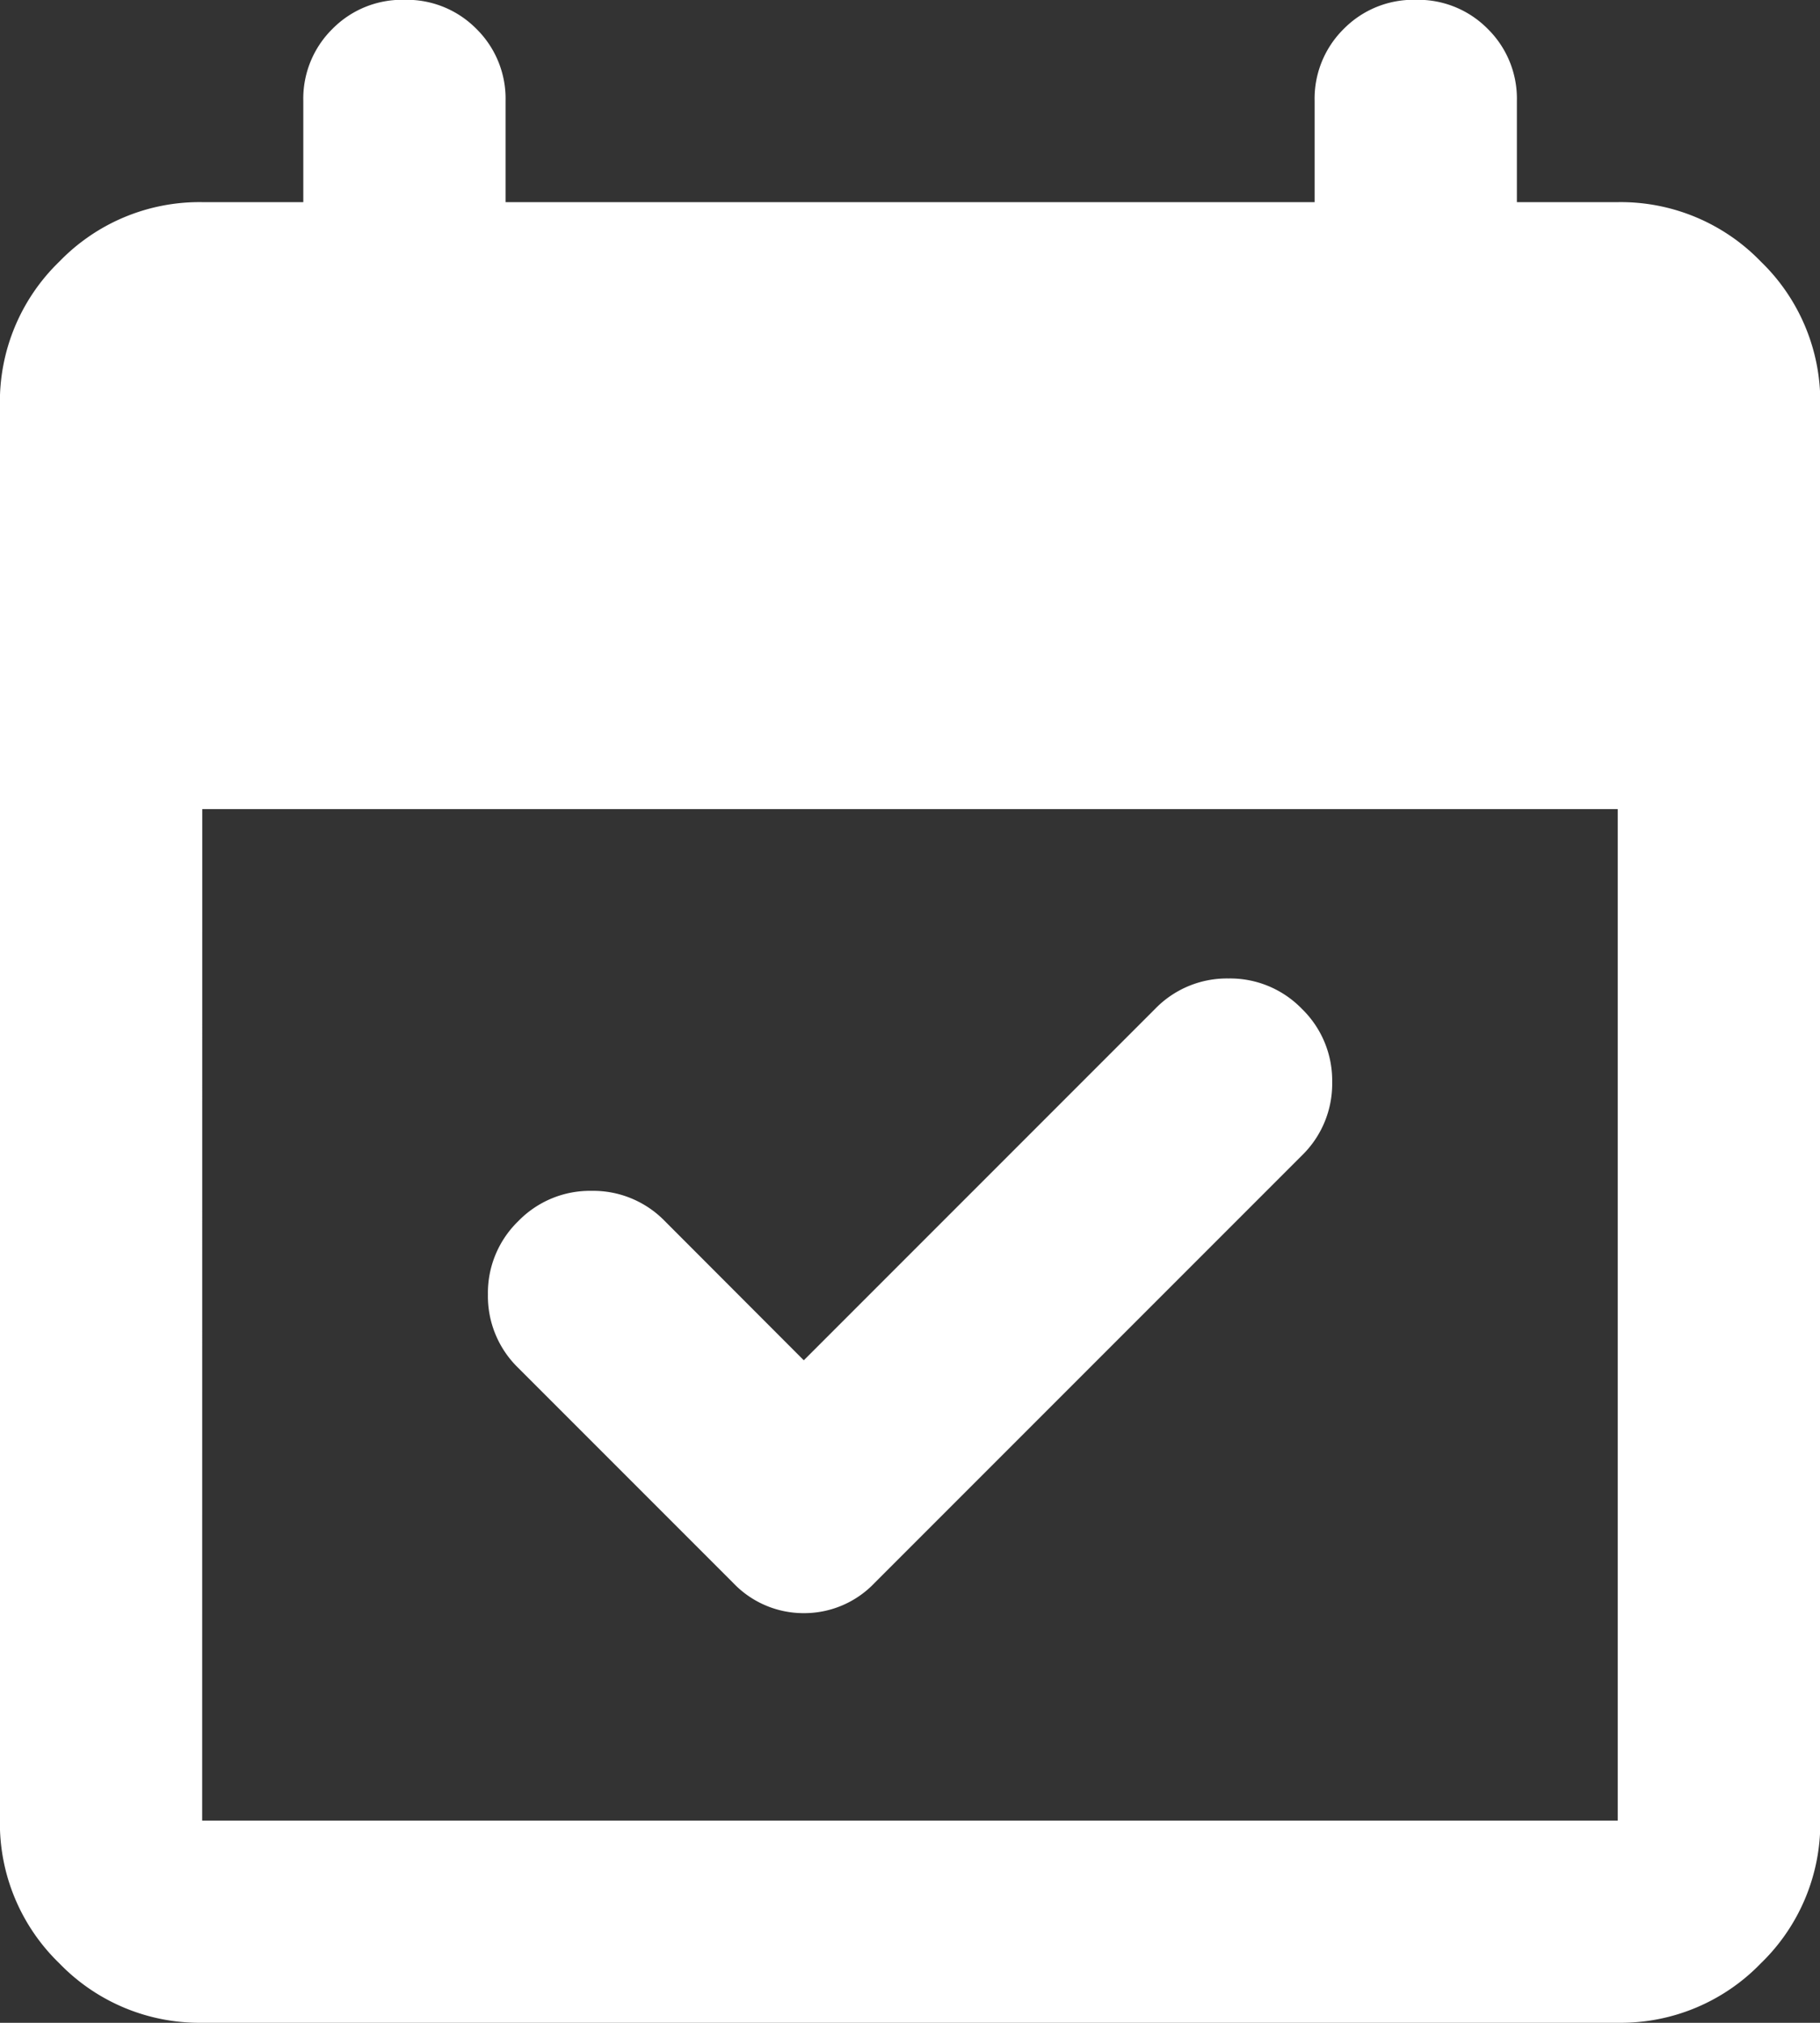 <svg xmlns="http://www.w3.org/2000/svg" width="19.382" height="21.535" viewBox="0 0 19.382 21.535">
  <rect x="0" y="0" width="19.382" height="21.535" fill="#333333" stroke="none"/>
  <path id="event_available_24dp_5F6368_FILL1_wght400_GRAD0_opsz24" d="M128.56-865.518l3.742-3.742a1.064,1.064,0,0,1,.781-.323,1.064,1.064,0,0,1,.781.323,1.064,1.064,0,0,1,.323.781,1.064,1.064,0,0,1-.323.781l-4.549,4.549a1.034,1.034,0,0,1-.754.323,1.034,1.034,0,0,1-.754-.323l-2.288-2.288a1.064,1.064,0,0,1-.323-.781,1.064,1.064,0,0,1,.323-.781,1.064,1.064,0,0,1,.781-.323,1.064,1.064,0,0,1,.781.323Zm-6.407,7.053a2.074,2.074,0,0,1-1.521-.633,2.074,2.074,0,0,1-.633-1.521v-15.075a2.074,2.074,0,0,1,.633-1.521,2.074,2.074,0,0,1,1.521-.633h1.077v-1.077a1.042,1.042,0,0,1,.31-.767,1.041,1.041,0,0,1,.767-.31,1.041,1.041,0,0,1,.767.31,1.042,1.042,0,0,1,.31.767v1.077H134v-1.077a1.042,1.042,0,0,1,.31-.767,1.041,1.041,0,0,1,.767-.31,1.041,1.041,0,0,1,.767.31,1.042,1.042,0,0,1,.31.767v1.077h1.077a2.074,2.074,0,0,1,1.521.633,2.074,2.074,0,0,1,.633,1.521v15.075a2.074,2.074,0,0,1-.633,1.521,2.074,2.074,0,0,1-1.521.633Zm0-2.153h15.075v-10.768H122.154Z" transform="translate(-120 880)" fill="#fff"/>
</svg>
